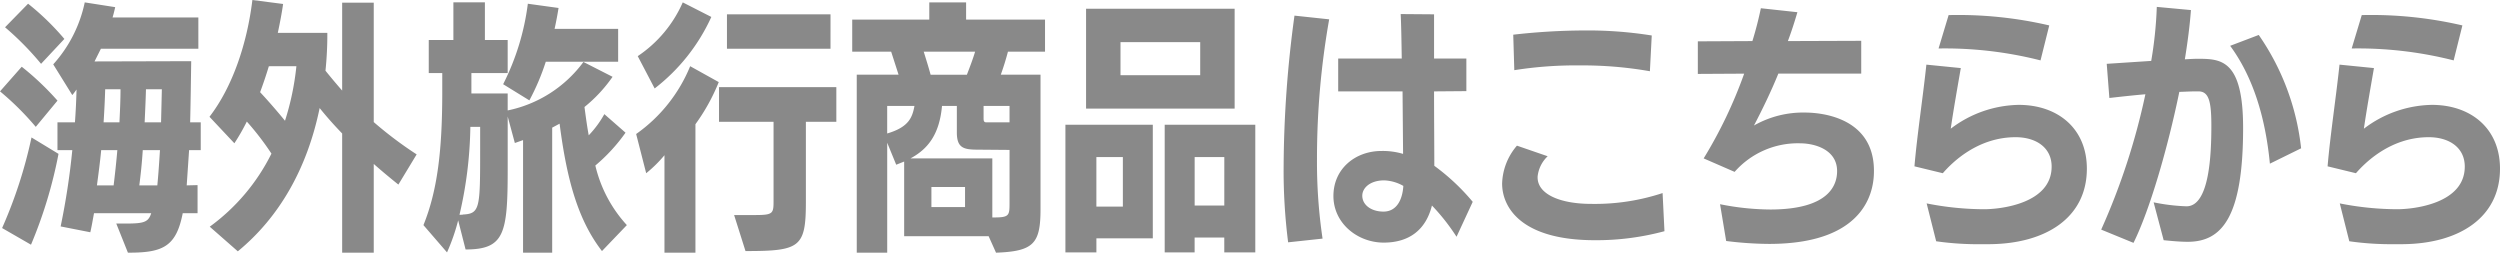 <svg xmlns="http://www.w3.org/2000/svg" width="358.72" height="36.252" viewBox="0 0 358.72 36.252">
  <path id="パス_141" data-name="パス 141" d="M-151.848-2.166V-6.194l-1.558.038.342-5.054h1.672V-15.2h-1.52c.076-3.154.114-6.232.152-8.778l-13.87.038.912-1.824h13.984v-4.484h-12.312c.152-.494.266-.988.38-1.482l-4.37-.684a19.1,19.1,0,0,1-4.522,8.892l2.736,4.408c.228-.266.418-.532.608-.8-.038,1.558-.114,3.154-.228,4.712h-2.508v3.99h2.128A103.335,103.335,0,0,1-171.494-.266l4.256.836c.19-.8.342-1.71.532-2.736h8.208c-.38,1.216-.988,1.444-3.04,1.482h-1.976l1.672,4.18h.266c4.864,0,6.688-.988,7.6-5.662Zm-23.9,4.522A64.992,64.992,0,0,0-171.8-10.678l-3.876-2.356a66.108,66.108,0,0,1-4.218,13Zm4.788-29.526a36.786,36.786,0,0,0-5.206-5.054l-3.306,3.382a42.031,42.031,0,0,1,5.168,5.244Zm-.988,8.854a39.581,39.581,0,0,0-5.13-4.864l-3.116,3.534a40.494,40.494,0,0,1,5.13,5.092Zm11.742,12.16c.19-1.482.38-3.192.494-5.054h2.47c-.114,1.786-.228,3.534-.38,5.054Zm-6.08,0c.228-1.71.456-3.42.608-5.054h2.318c-.152,1.786-.342,3.5-.532,5.054Zm9.2-9.044h-2.356c.076-1.634.152-3.268.19-4.75h2.28Zm-8.246,0c.114-1.748.19-3.382.228-4.75h2.2c0,1.52-.076,3.116-.152,4.75Zm27.664-8.056a38.194,38.194,0,0,1-1.634,7.828c-1.178-1.444-2.508-2.964-3.572-4.1.456-1.216.874-2.47,1.254-3.724Zm11.1,26.752V-9.234c1.33,1.178,2.546,2.166,3.534,2.964l2.622-4.332a55.483,55.483,0,0,1-6.156-4.636V-32.376H-131.1V-19.76q-1.2-1.368-2.394-2.85a50.537,50.537,0,0,0,.266-5.434h-7.106c.3-1.406.57-2.812.76-4.142l-4.408-.57c-.76,6.27-2.85,12.464-6.156,16.758l3.572,3.8a29.365,29.365,0,0,0,1.786-3.116,39.709,39.709,0,0,1,3.534,4.6A28.783,28.783,0,0,1-150.1-.228l4.028,3.534c5.966-4.9,9.956-11.894,11.742-20.558,1.064,1.33,2.166,2.546,3.23,3.648V3.5ZM-90.25-.456a19.082,19.082,0,0,1-4.522-8.55,24.837,24.837,0,0,0,4.332-4.712l-3.04-2.66a14.661,14.661,0,0,1-2.242,3.04c-.228-1.254-.418-2.622-.608-4.066A20.754,20.754,0,0,0-92.3-21.736l-4.18-2.128A18,18,0,0,1-107.35-16.91v-2.432h-5.206v-2.926h5.206v-4.75h-3.268v-5.4h-4.522v5.4h-3.534v4.75h1.938v2.7c0,8.36-.684,14.136-2.7,19.114l3.382,3.914a28.479,28.479,0,0,0,1.6-4.6l1.064,4.18c5.586,0,6.042-2.28,6.042-11.476v-7.6l1.026,3.8,1.178-.418V3.5h4.18V-14.44l1.064-.57c1.064,8.322,2.736,13.946,6.08,18.278ZM-91.5-23.9v-4.712h-9.12c.228-1.026.418-2.052.57-3l-4.408-.608A35.3,35.3,0,0,1-108-20.672l3.762,2.318a32.906,32.906,0,0,0,2.356-5.548Zm-19.8,12.5c0,8.474,0,9.31-2.47,9.424,0,.038-.266.038-.494.038a58.44,58.44,0,0,0,1.558-12.616h1.406ZM-73.226,3.268c7.79,0,8.664-.494,8.664-7.03V-15.276h4.37v-4.978H-77.026v4.978H-69.2v11.21c0,1.938,0,2.166-2.66,2.166h-3Zm-7.182.228v-18.43a28.036,28.036,0,0,0,3.344-6.042l-4.1-2.28a22.139,22.139,0,0,1-7.752,9.728L-87.476-7.9a18.5,18.5,0,0,0,2.622-2.584V3.5Zm19.38-29.26V-30.7H-75.886v4.94Zm-25.232,5.7a27.137,27.137,0,0,0,8.132-10.26l-4.1-2.09a17.95,17.95,0,0,1-6.46,7.714ZM-37.278,3.5c5.434-.19,6.384-1.33,6.384-6.27V-22.04h-5.7c.342-.95.722-2.128,1.026-3.306h5.32v-4.6H-41.572v-2.47h-5.282v2.47H-57.912v4.6h5.586l1.064,3.306h-6V3.5h4.37v-15.77L-51.6-9.12l1.14-.456V1.14h12.122Zm1.938-7.068c0,1.748-.076,2.014-2.242,2.014h-.228v-8.474H-49.552c2.394-1.292,4.142-3.306,4.522-7.524H-42.9v3.8c0,2.242.988,2.47,3.04,2.47l4.522.038Zm-4.94-21.774c-.342,1.14-.8,2.318-1.178,3.306h-5.206c-.3-1.1-.646-2.2-.988-3.306ZM-41.724-3.04H-46.55V-5.928h4.826Zm-7.258-14.516c-.3,1.634-.8,3.04-3.914,3.952v-3.952ZM-35.34-15.2h-3.306c-.266,0-.418-.076-.418-.532v-1.824h3.724Zm32.3-1.976V-31.5H-24.358v14.326ZM-.076,3.458V-14.858h-13V3.458h4.294V1.33h4.256V3.458ZM-14.782,1.444v-16.3h-12.54V3.458h4.446V1.444Zm6.8-23.408H-19.418v-4.75H-7.98Zm3.458,18.7H-8.778v-6.954h4.256Zm-14.554.152h-3.8v-7.106h3.8Zm50.2-.684a30.778,30.778,0,0,0-5.51-5.168c0-2.736-.038-6.764-.038-10.678l4.636-.038v-4.674H25.574V-30.7l-4.788-.038c.076,1.558.114,3.838.152,6.384h-9.12v4.712h9.234l.076,8.968a10.138,10.138,0,0,0-3.116-.418c-3.686,0-6.878,2.508-6.878,6.46,0,3.914,3.458,6.688,7.22,6.688C22,2.052,24.4.228,25.27-3.268A29.738,29.738,0,0,1,28.8,1.216ZM9.576,1.482a74.6,74.6,0,0,1-.8-11.476,114.441,114.441,0,0,1,1.748-19.988l-4.978-.532A163.242,163.242,0,0,0,3.99-8.93,81.166,81.166,0,0,0,4.636,2.014ZM21.166-6.08c-.114,1.9-.912,3.686-2.85,3.686-1.748,0-3.04-.95-3.04-2.28,0-1.1,1.1-2.2,3.154-2.2A5.983,5.983,0,0,1,21.166-6.08Zm37.2,1.026A31.014,31.014,0,0,1,48.146-3.5c-4.522,0-7.714-1.406-7.714-3.8V-7.41a4.659,4.659,0,0,1,1.444-2.926l-4.408-1.52A8.7,8.7,0,0,0,35.34-6.422c0,3.42,2.736,8.132,13.3,8.132A37.417,37.417,0,0,0,58.634.418ZM56.81-27.664a58.192,58.192,0,0,0-9.614-.722,92.068,92.068,0,0,0-10.26.608l.152,5.092a56.316,56.316,0,0,1,9.348-.684,55.785,55.785,0,0,1,10.108.836ZM67.488,1.824a51.287,51.287,0,0,0,6.156.418C88.5,2.242,88.692-6.5,88.692-8.246c0-7.41-7.068-8.36-9.918-8.36a14.221,14.221,0,0,0-7.3,1.862c1.14-2.166,2.47-4.9,3.5-7.448H86.868V-26.9l-10.526.038c.532-1.406.988-2.85,1.368-4.142l-5.244-.57c-.3,1.444-.684,3-1.216,4.712l-7.828.038v4.674l6.65-.038a64.974,64.974,0,0,1-5.814,12.16L68.7-8.094a12.078,12.078,0,0,1,9.348-4.1c2.242,0,5.358.95,5.358,3.99,0,1.862-.988,5.51-9.614,5.51a37.517,37.517,0,0,1-7.182-.76Zm37.848.456c8.018-.076,13.908-3.8,13.908-10.83,0-5.814-4.218-9.158-9.766-9.158a16.5,16.5,0,0,0-9.766,3.42c.342-2.394.912-5.624,1.444-8.7l-4.94-.494c-.494,4.674-1.33,10.108-1.71,14.592l4.066.988c1.292-1.482,4.94-5.168,10.45-5.168,2.926,0,5.168,1.482,5.168,4.218,0,5.32-7.334,6.118-9.69,6.118a42.746,42.746,0,0,1-8.246-.836l1.368,5.434a42.442,42.442,0,0,0,6.574.418Zm8.512-31.388a57.558,57.558,0,0,0-14.44-1.482L97.964-25.8a55.649,55.649,0,0,1,14.63,1.71ZM130.264,1.71c1.14.114,2.356.228,3.458.228,4.9,0,7.942-3.534,7.942-16.34,0-9.842-3.192-9.918-6.536-9.918-.57,0-1.14.038-1.824.076.418-2.584.722-4.978.874-7.068l-4.9-.456a57.1,57.1,0,0,1-.8,7.752l-6.384.418.38,4.9c1.71-.19,3.382-.38,5.168-.532A96.044,96.044,0,0,1,121.3.19l4.636,1.9c2.318-4.674,4.9-13.528,6.574-21.66,1.064-.038,1.634-.076,2.736-.076,1.52,0,1.862,1.482,1.862,4.94,0,4.066-.266,11.552-3.572,11.552a27.815,27.815,0,0,1-4.712-.57Zm19.722-13.186a35.146,35.146,0,0,0-6.08-16.264l-4.1,1.558c3.268,4.446,5.054,10.222,5.7,16.91ZM164.616,2.28c8.018-.076,13.908-3.8,13.908-10.83,0-5.814-4.218-9.158-9.766-9.158a16.5,16.5,0,0,0-9.766,3.42c.342-2.394.912-5.624,1.444-8.7l-4.94-.494c-.494,4.674-1.33,10.108-1.71,14.592l4.066.988c1.292-1.482,4.94-5.168,10.45-5.168,2.926,0,5.168,1.482,5.168,4.218,0,5.32-7.334,6.118-9.69,6.118a42.746,42.746,0,0,1-8.246-.836L156.9,1.862a42.442,42.442,0,0,0,6.574.418Zm8.512-31.388a57.558,57.558,0,0,0-14.44-1.482L157.244-25.8a55.649,55.649,0,0,1,14.63,1.71Z" transform="translate(180.196 32.756)" fill="#898989"/>
</svg>
